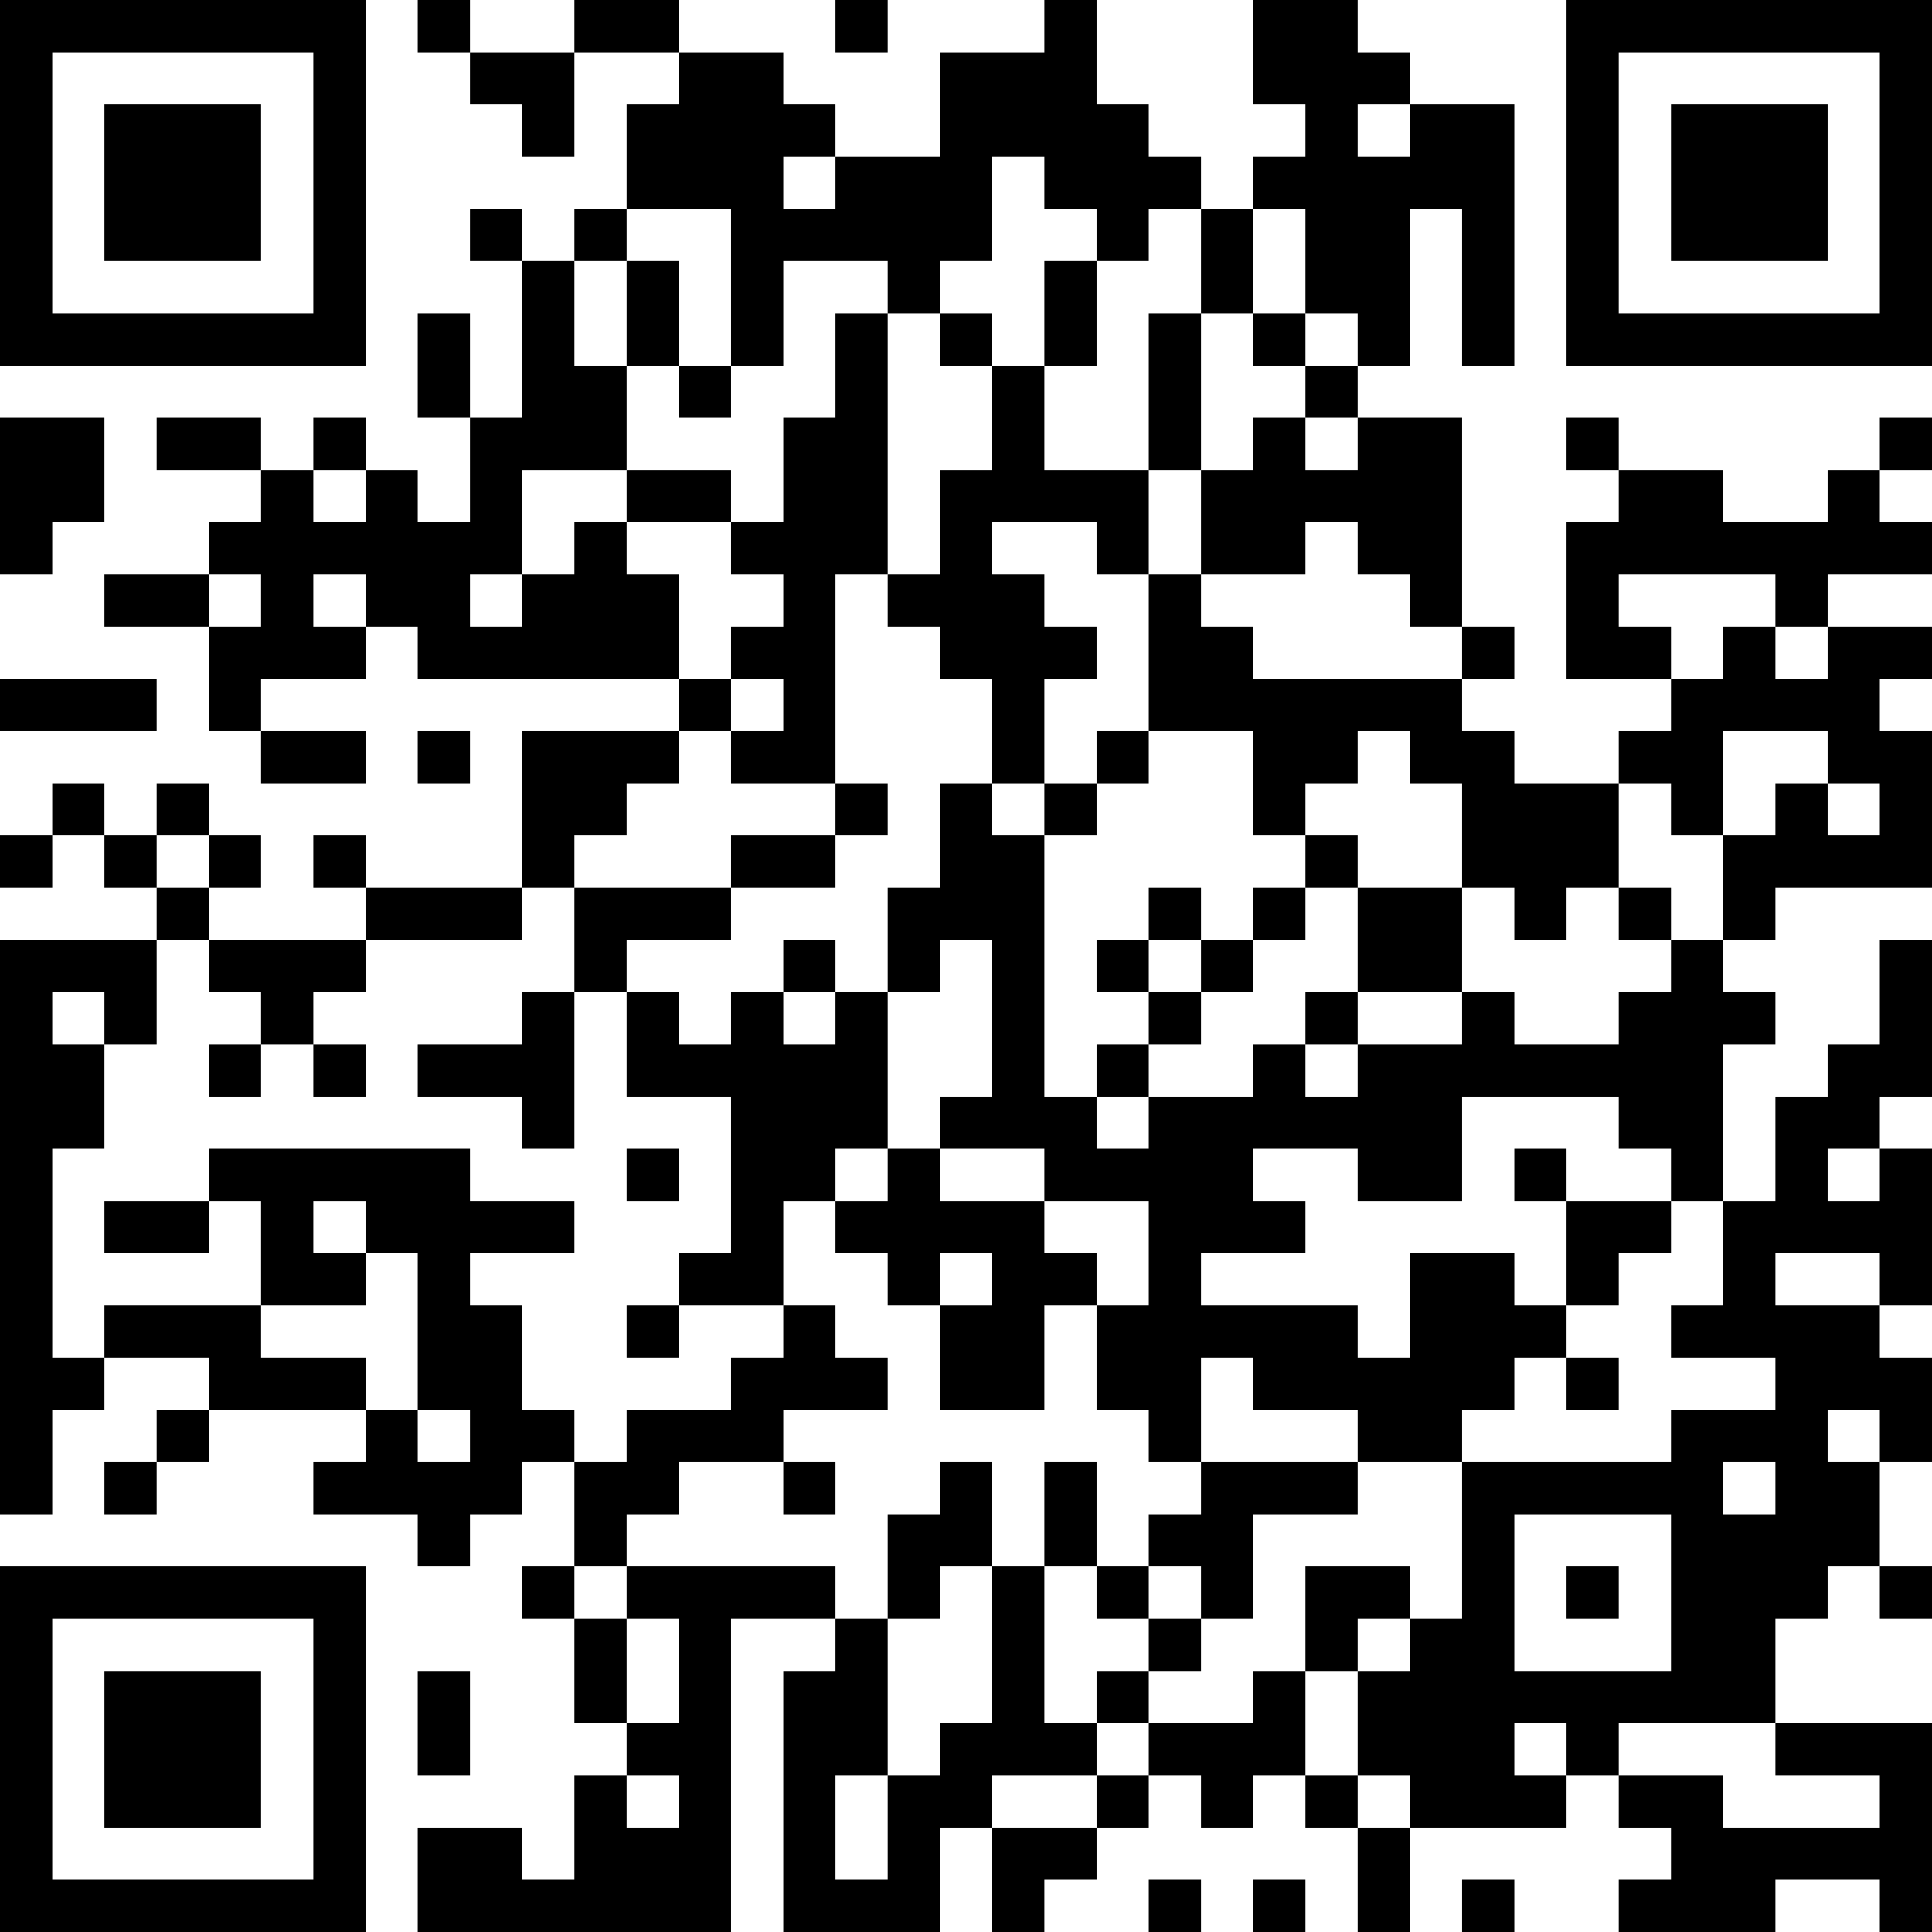 <?xml version="1.0" encoding="UTF-8"?>
<svg xmlns="http://www.w3.org/2000/svg" version="1.1" width="250" height="250" viewBox="0 0 250 250"><rect x="0" y="0" width="250" height="250" fill="#ffffff"/><g transform="scale(6.757)"><g transform="translate(0,0)"><path fill-rule="evenodd" d="M8 0L8 1L9 1L9 2L10 2L10 3L11 3L11 1L13 1L13 2L12 2L12 4L11 4L11 5L10 5L10 4L9 4L9 5L10 5L10 8L9 8L9 6L8 6L8 8L9 8L9 10L8 10L8 9L7 9L7 8L6 8L6 9L5 9L5 8L3 8L3 9L5 9L5 10L4 10L4 11L2 11L2 12L4 12L4 14L5 14L5 15L7 15L7 14L5 14L5 13L7 13L7 12L8 12L8 13L13 13L13 14L10 14L10 17L7 17L7 16L6 16L6 17L7 17L7 18L4 18L4 17L5 17L5 16L4 16L4 15L3 15L3 16L2 16L2 15L1 15L1 16L0 16L0 17L1 17L1 16L2 16L2 17L3 17L3 18L0 18L0 29L1 29L1 27L2 27L2 26L4 26L4 27L3 27L3 28L2 28L2 29L3 29L3 28L4 28L4 27L7 27L7 28L6 28L6 29L8 29L8 30L9 30L9 29L10 29L10 28L11 28L11 30L10 30L10 31L11 31L11 33L12 33L12 34L11 34L11 36L10 36L10 35L8 35L8 37L14 37L14 31L16 31L16 32L15 32L15 37L18 37L18 35L19 35L19 37L20 37L20 36L21 36L21 35L22 35L22 34L23 34L23 35L24 35L24 34L25 34L25 35L26 35L26 37L27 37L27 35L30 35L30 34L31 34L31 35L32 35L32 36L31 36L31 37L34 37L34 36L36 36L36 37L37 37L37 33L34 33L34 31L35 31L35 30L36 30L36 31L37 31L37 30L36 30L36 28L37 28L37 26L36 26L36 25L37 25L37 22L36 22L36 21L37 21L37 18L36 18L36 20L35 20L35 21L34 21L34 23L33 23L33 20L34 20L34 19L33 19L33 18L34 18L34 17L37 17L37 14L36 14L36 13L37 13L37 12L35 12L35 11L37 11L37 10L36 10L36 9L37 9L37 8L36 8L36 9L35 9L35 10L33 10L33 9L31 9L31 8L30 8L30 9L31 9L31 10L30 10L30 13L32 13L32 14L31 14L31 15L29 15L29 14L28 14L28 13L29 13L29 12L28 12L28 8L26 8L26 7L27 7L27 4L28 4L28 7L29 7L29 2L27 2L27 1L26 1L26 0L24 0L24 2L25 2L25 3L24 3L24 4L23 4L23 3L22 3L22 2L21 2L21 0L20 0L20 1L18 1L18 3L16 3L16 2L15 2L15 1L13 1L13 0L11 0L11 1L9 1L9 0ZM16 0L16 1L17 1L17 0ZM26 2L26 3L27 3L27 2ZM15 3L15 4L16 4L16 3ZM19 3L19 5L18 5L18 6L17 6L17 5L15 5L15 7L14 7L14 4L12 4L12 5L11 5L11 7L12 7L12 9L10 9L10 11L9 11L9 12L10 12L10 11L11 11L11 10L12 10L12 11L13 11L13 13L14 13L14 14L13 14L13 15L12 15L12 16L11 16L11 17L10 17L10 18L7 18L7 19L6 19L6 20L5 20L5 19L4 19L4 18L3 18L3 20L2 20L2 19L1 19L1 20L2 20L2 22L1 22L1 26L2 26L2 25L5 25L5 26L7 26L7 27L8 27L8 28L9 28L9 27L8 27L8 24L7 24L7 23L6 23L6 24L7 24L7 25L5 25L5 23L4 23L4 22L9 22L9 23L11 23L11 24L9 24L9 25L10 25L10 27L11 27L11 28L12 28L12 27L14 27L14 26L15 26L15 25L16 25L16 26L17 26L17 27L15 27L15 28L13 28L13 29L12 29L12 30L11 30L11 31L12 31L12 33L13 33L13 31L12 31L12 30L16 30L16 31L17 31L17 34L16 34L16 36L17 36L17 34L18 34L18 33L19 33L19 30L20 30L20 33L21 33L21 34L19 34L19 35L21 35L21 34L22 34L22 33L24 33L24 32L25 32L25 34L26 34L26 35L27 35L27 34L26 34L26 32L27 32L27 31L28 31L28 28L32 28L32 27L34 27L34 26L32 26L32 25L33 25L33 23L32 23L32 22L31 22L31 21L28 21L28 23L26 23L26 22L24 22L24 23L25 23L25 24L23 24L23 25L26 25L26 26L27 26L27 24L29 24L29 25L30 25L30 26L29 26L29 27L28 27L28 28L26 28L26 27L24 27L24 26L23 26L23 28L22 28L22 27L21 27L21 25L22 25L22 23L20 23L20 22L18 22L18 21L19 21L19 18L18 18L18 19L17 19L17 17L18 17L18 15L19 15L19 16L20 16L20 21L21 21L21 22L22 22L22 21L24 21L24 20L25 20L25 21L26 21L26 20L28 20L28 19L29 19L29 20L31 20L31 19L32 19L32 18L33 18L33 16L34 16L34 15L35 15L35 16L36 16L36 15L35 15L35 14L33 14L33 16L32 16L32 15L31 15L31 17L30 17L30 18L29 18L29 17L28 17L28 15L27 15L27 14L26 14L26 15L25 15L25 16L24 16L24 14L22 14L22 11L23 11L23 12L24 12L24 13L28 13L28 12L27 12L27 11L26 11L26 10L25 10L25 11L23 11L23 9L24 9L24 8L25 8L25 9L26 9L26 8L25 8L25 7L26 7L26 6L25 6L25 4L24 4L24 6L23 6L23 4L22 4L22 5L21 5L21 4L20 4L20 3ZM12 5L12 7L13 7L13 8L14 8L14 7L13 7L13 5ZM20 5L20 7L19 7L19 6L18 6L18 7L19 7L19 9L18 9L18 11L17 11L17 6L16 6L16 8L15 8L15 10L14 10L14 9L12 9L12 10L14 10L14 11L15 11L15 12L14 12L14 13L15 13L15 14L14 14L14 15L16 15L16 16L14 16L14 17L11 17L11 19L10 19L10 20L8 20L8 21L10 21L10 22L11 22L11 19L12 19L12 21L14 21L14 24L13 24L13 25L12 25L12 26L13 26L13 25L15 25L15 23L16 23L16 24L17 24L17 25L18 25L18 27L20 27L20 25L21 25L21 24L20 24L20 23L18 23L18 22L17 22L17 19L16 19L16 18L15 18L15 19L14 19L14 20L13 20L13 19L12 19L12 18L14 18L14 17L16 17L16 16L17 16L17 15L16 15L16 11L17 11L17 12L18 12L18 13L19 13L19 15L20 15L20 16L21 16L21 15L22 15L22 14L21 14L21 15L20 15L20 13L21 13L21 12L20 12L20 11L19 11L19 10L21 10L21 11L22 11L22 9L23 9L23 6L22 6L22 9L20 9L20 7L21 7L21 5ZM24 6L24 7L25 7L25 6ZM0 8L0 11L1 11L1 10L2 10L2 8ZM6 9L6 10L7 10L7 9ZM4 11L4 12L5 12L5 11ZM6 11L6 12L7 12L7 11ZM31 11L31 12L32 12L32 13L33 13L33 12L34 12L34 13L35 13L35 12L34 12L34 11ZM0 13L0 14L3 14L3 13ZM8 14L8 15L9 15L9 14ZM3 16L3 17L4 17L4 16ZM25 16L25 17L24 17L24 18L23 18L23 17L22 17L22 18L21 18L21 19L22 19L22 20L21 20L21 21L22 21L22 20L23 20L23 19L24 19L24 18L25 18L25 17L26 17L26 19L25 19L25 20L26 20L26 19L28 19L28 17L26 17L26 16ZM31 17L31 18L32 18L32 17ZM22 18L22 19L23 19L23 18ZM15 19L15 20L16 20L16 19ZM4 20L4 21L5 21L5 20ZM6 20L6 21L7 21L7 20ZM12 22L12 23L13 23L13 22ZM16 22L16 23L17 23L17 22ZM29 22L29 23L30 23L30 25L31 25L31 24L32 24L32 23L30 23L30 22ZM35 22L35 23L36 23L36 22ZM2 23L2 24L4 24L4 23ZM18 24L18 25L19 25L19 24ZM34 24L34 25L36 25L36 24ZM30 26L30 27L31 27L31 26ZM35 27L35 28L36 28L36 27ZM15 28L15 29L16 29L16 28ZM18 28L18 29L17 29L17 31L18 31L18 30L19 30L19 28ZM20 28L20 30L21 30L21 31L22 31L22 32L21 32L21 33L22 33L22 32L23 32L23 31L24 31L24 29L26 29L26 28L23 28L23 29L22 29L22 30L21 30L21 28ZM33 28L33 29L34 29L34 28ZM29 29L29 32L32 32L32 29ZM22 30L22 31L23 31L23 30ZM25 30L25 32L26 32L26 31L27 31L27 30ZM30 30L30 31L31 31L31 30ZM8 32L8 34L9 34L9 32ZM29 33L29 34L30 34L30 33ZM31 33L31 34L33 34L33 35L36 35L36 34L34 34L34 33ZM12 34L12 35L13 35L13 34ZM22 36L22 37L23 37L23 36ZM24 36L24 37L25 37L25 36ZM28 36L28 37L29 37L29 36ZM0 0L0 7L7 7L7 0ZM1 1L1 6L6 6L6 1ZM2 2L2 5L5 5L5 2ZM30 0L30 7L37 7L37 0ZM31 1L31 6L36 6L36 1ZM32 2L32 5L35 5L35 2ZM0 30L0 37L7 37L7 30ZM1 31L1 36L6 36L6 31ZM2 32L2 35L5 35L5 32Z" fill="#000000"/></g></g></svg>
